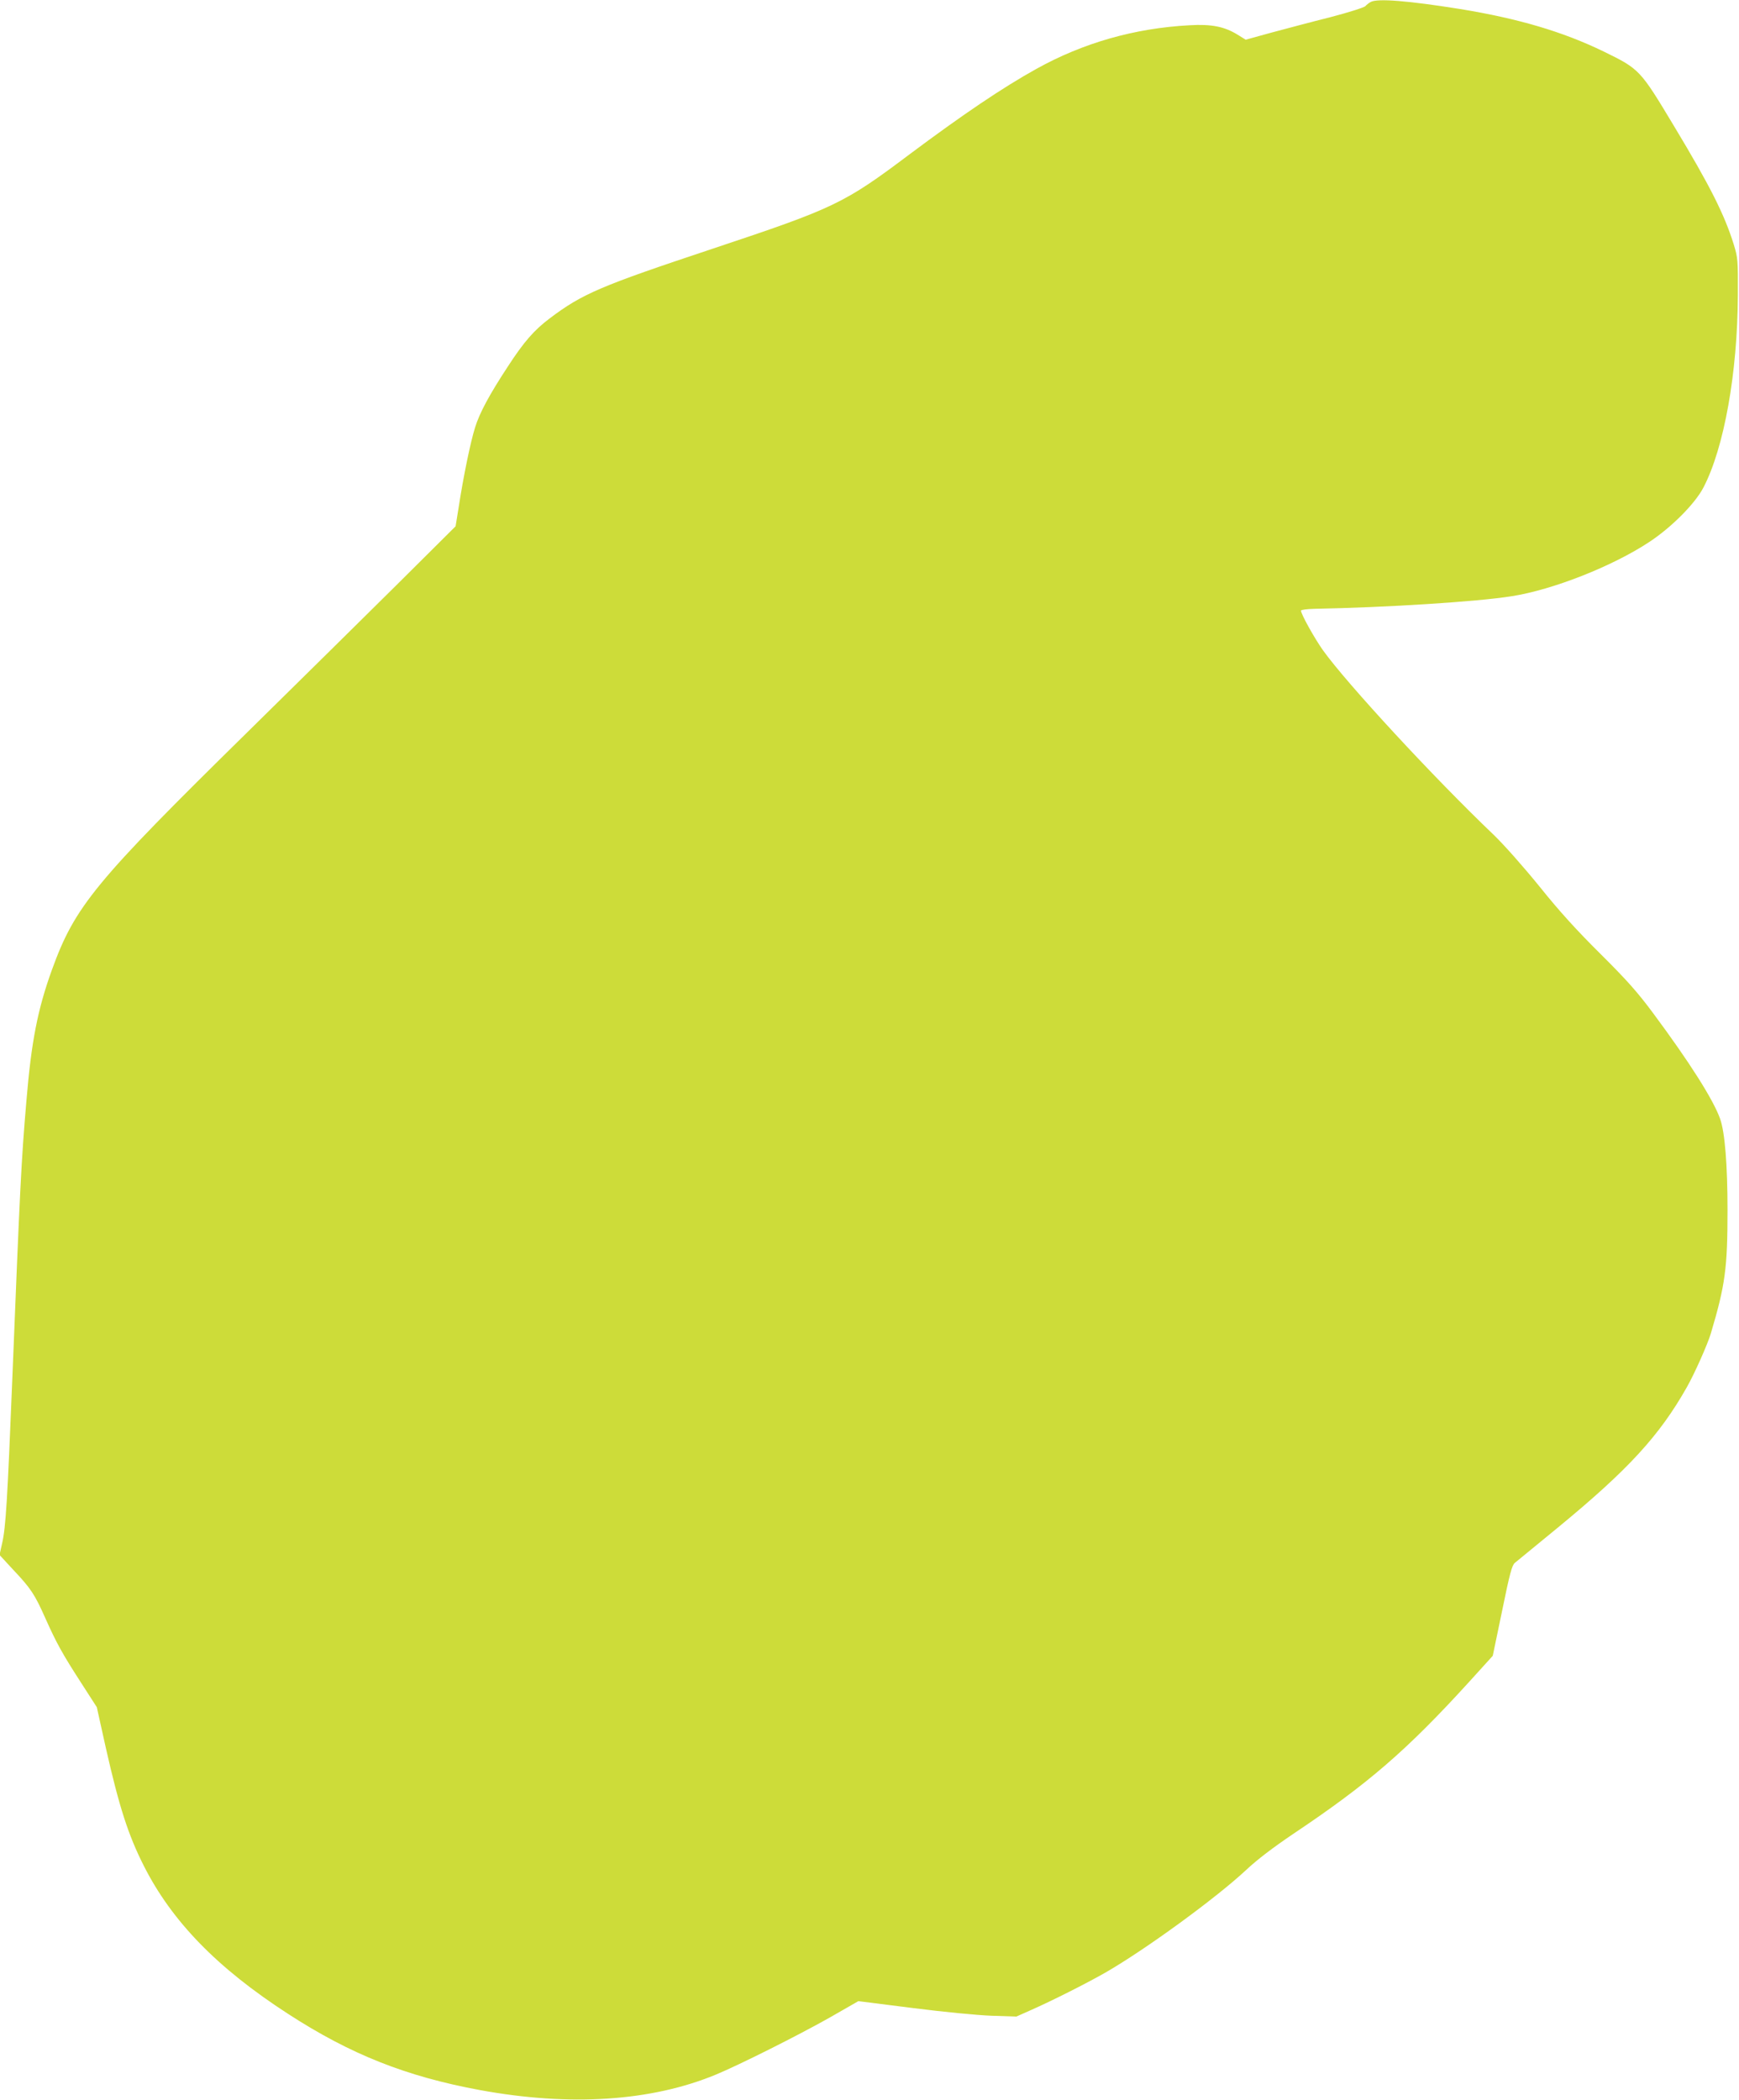 <?xml version="1.0" standalone="no"?>
<!DOCTYPE svg PUBLIC "-//W3C//DTD SVG 20010904//EN"
 "http://www.w3.org/TR/2001/REC-SVG-20010904/DTD/svg10.dtd">
<svg version="1.0" xmlns="http://www.w3.org/2000/svg"
 width="1060pt" height="1280pt" viewBox="0 0 1060 1280"
 preserveAspectRatio="xMidYMid meet">
<g transform="translate(0,1280) scale(0.1,-0.1)"
fill="#cddc39" stroke="none">
<path d="M8355 12788 c-11 -6 -25 -17 -32 -25 -6 -8 -103 -39 -215 -68 -112
-28 -273 -71 -359 -94 l-156 -43 -50 31 c-80 49 -158 65 -293 57 -334 -18
-647 -107 -933 -266 -207 -115 -448 -278 -772 -520 -400 -301 -459 -329 -1201
-576 -685 -228 -794 -274 -995 -426 -94 -71 -156 -142 -254 -293 -111 -169
-172 -282 -199 -370 -27 -84 -72 -301 -101 -492 l-18 -111 -366 -364 c-201
-199 -606 -599 -900 -888 -934 -918 -1054 -1063 -1195 -1453 -87 -241 -125
-437 -155 -797 -32 -373 -39 -528 -86 -1695 -30 -746 -40 -906 -62 -1002 l-16
-71 82 -89 c109 -115 133 -152 197 -296 68 -152 103 -216 220 -397 l94 -146
55 -248 c81 -358 136 -530 231 -718 171 -339 448 -624 879 -903 382 -248 721
-382 1170 -465 550 -101 1044 -69 1438 94 143 59 505 241 691 346 l178 102
332 -42 c188 -24 396 -44 481 -47 l150 -5 90 40 c129 57 335 161 451 227 247
142 673 453 857 624 71 67 168 140 289 222 456 305 691 508 1071 925 l146 161
57 274 c46 226 60 277 77 292 12 10 130 107 262 215 428 352 620 560 788 858
46 81 126 261 145 325 88 295 102 399 102 753 0 274 -16 474 -45 556 -41 116
-186 345 -409 645 -95 128 -159 200 -320 360 -145 144 -250 259 -371 410 -99
122 -216 254 -279 315 -368 351 -895 922 -1041 1125 -52 73 -135 222 -135 243
0 5 37 10 83 11 433 8 991 43 1203 77 249 39 615 183 838 331 135 89 278 233
329 331 126 241 208 699 210 1172 1 217 0 228 -25 310 -57 183 -144 356 -365
723 -206 343 -209 346 -428 453 -249 121 -520 201 -875 259 -313 50 -504 66
-545 43z"/>
</g>
</svg>
